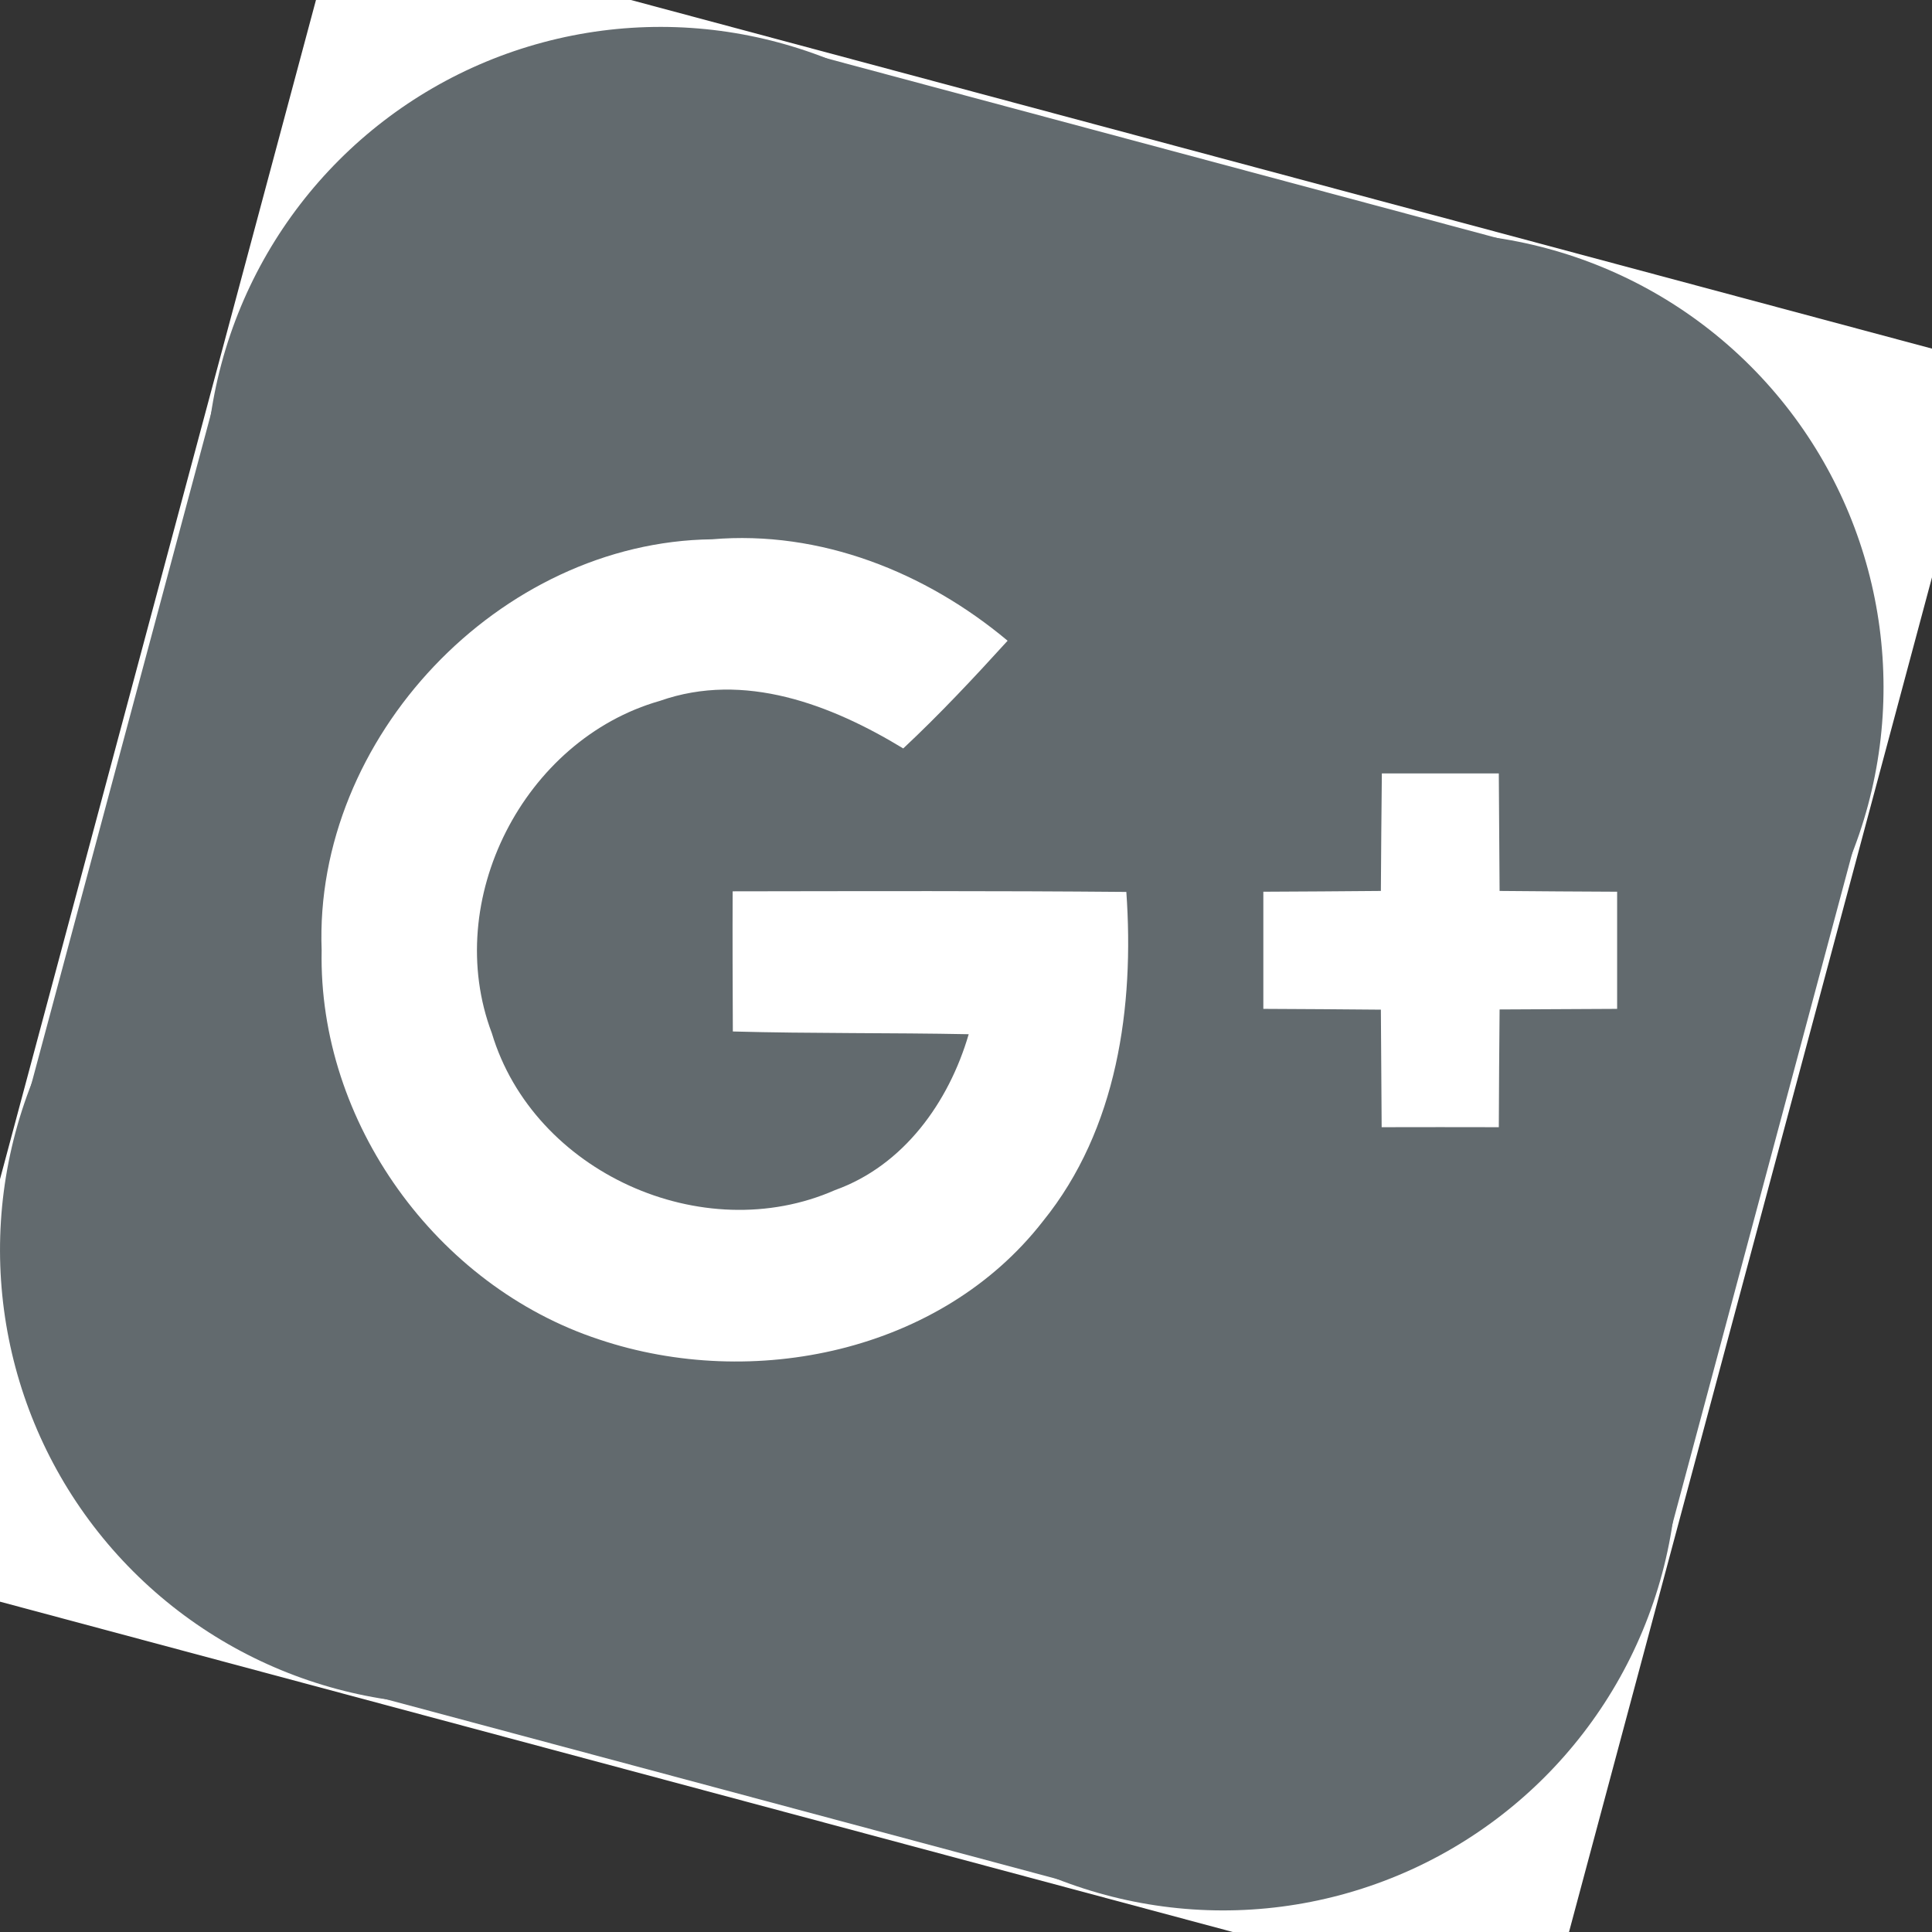 <svg width="34" height="34" xmlns="http://www.w3.org/2000/svg">
 <rect width="100%" height="100%" fill="#333333" stroke="none"/>
 <!-- Created with SVG-edit - http://svg-edit.googlecode.com/ -->
 <g>
  <title>Layer 1</title>
  <g transform="rotate(15 8.013 22)" id="svg_6">
   <rect height="30" width="30" y="0" x="0" stroke-width="0.1" stroke="#ffffff" fill="#626a6e" id="main"/>
   <rect height="8" width="8" y="0" x="0" stroke-width="0" stroke="#000000" fill="#ffffff" id="CS1"/>
   <circle r="8" cy="8" cx="8" stroke-width="0" stroke="#000000" fill="#626a6e" id="CC1"/>
   <rect height="8" width="8" y="0" x="22" stroke-width="0" stroke="#000000" fill="#ffffff" id="CS2"/>
   <circle r="8" cy="8" cx="22" stroke-width="0" stroke="#000000" fill="#626a6e" id="CC2"/>
   <rect height="8" width="8" y="22" x="22" stroke-width="0" stroke="#000000" fill="#ffffff" id="CS3"/>
   <circle r="8" cy="22" cx="22" stroke-width="0" stroke="#000000" fill="#626a6e" id="CC3"/>
   <rect height="8" width="8" y="22" x="0" stroke-width="0" stroke="#000000" fill="#ffffff" id="CS4"/>
   <circle r="8" cy="22" cx="8" stroke-width="0" stroke="#000000" fill="#626a6e" id="CC4"/>
  </g>
  <g transform="scale(0.025) scale(1 -1) translate(-60 -890)" id="g12">
   <g id="g14">
    <path d="m286.419,221.059c-5.675,149.43 125.215,287.51 274.782,289.31c76.238,6.5 150.398,-23.11 208.093,-71.4c-23.66,-26.01 -47.73,-51.74 -73.468,-75.82c-50.778,30.86 -111.934,54.38 -171.289,33.49c-95.747,-27.26 -153.719,-140.3 -118.297,-233.97c29.332,-97.82 148.32,-151.51 241.574,-110.41c48.289,17.29 80.113,61.84 94.086,109.72c-55.344,1.1 -110.688,0.41 -166.031,1.93c-0.137,32.93 -0.278,65.73 -0.137,98.66c92.285,0.13 184.711,0.41 277.133,-0.42c5.672,-80.66 -6.227,-167 -58.664,-231.75c-71.809,-92.43 -204.497,-119.55 -312.418,-83.3c-114.563,37.64 -197.856,153.03 -195.364,273.96" fill="#FFFFFF" id="path54"/>
    <path d="m1032.73,345.579c27.4,0 54.79,0 82.33,0c0.14,-27.53 0.41,-55.2 0.55,-82.74c27.53,-0.27 55.21,-0.41 82.74,-0.55c0,-27.54 0,-54.93 0,-82.46c-27.53,-0.14 -55.21,-0.28 -82.74,-0.42c-0.28,-27.67 -0.41,-55.21 -0.55,-82.88c-27.54,0.14 -55.07,0 -82.47,0c-0.27,27.67 -0.27,55.21 -0.55,82.74c-27.53,0.28 -55.208,0.42 -82.738,0.56c0,27.53 0,54.92 0,82.46c27.53,0.14 55.068,0.28 82.738,0.55c0.14,27.54 0.42,55.21 0.69,82.74" fill="#FFFFFF" id="path56"/>
   </g>
  </g>
 </g>
</svg>
